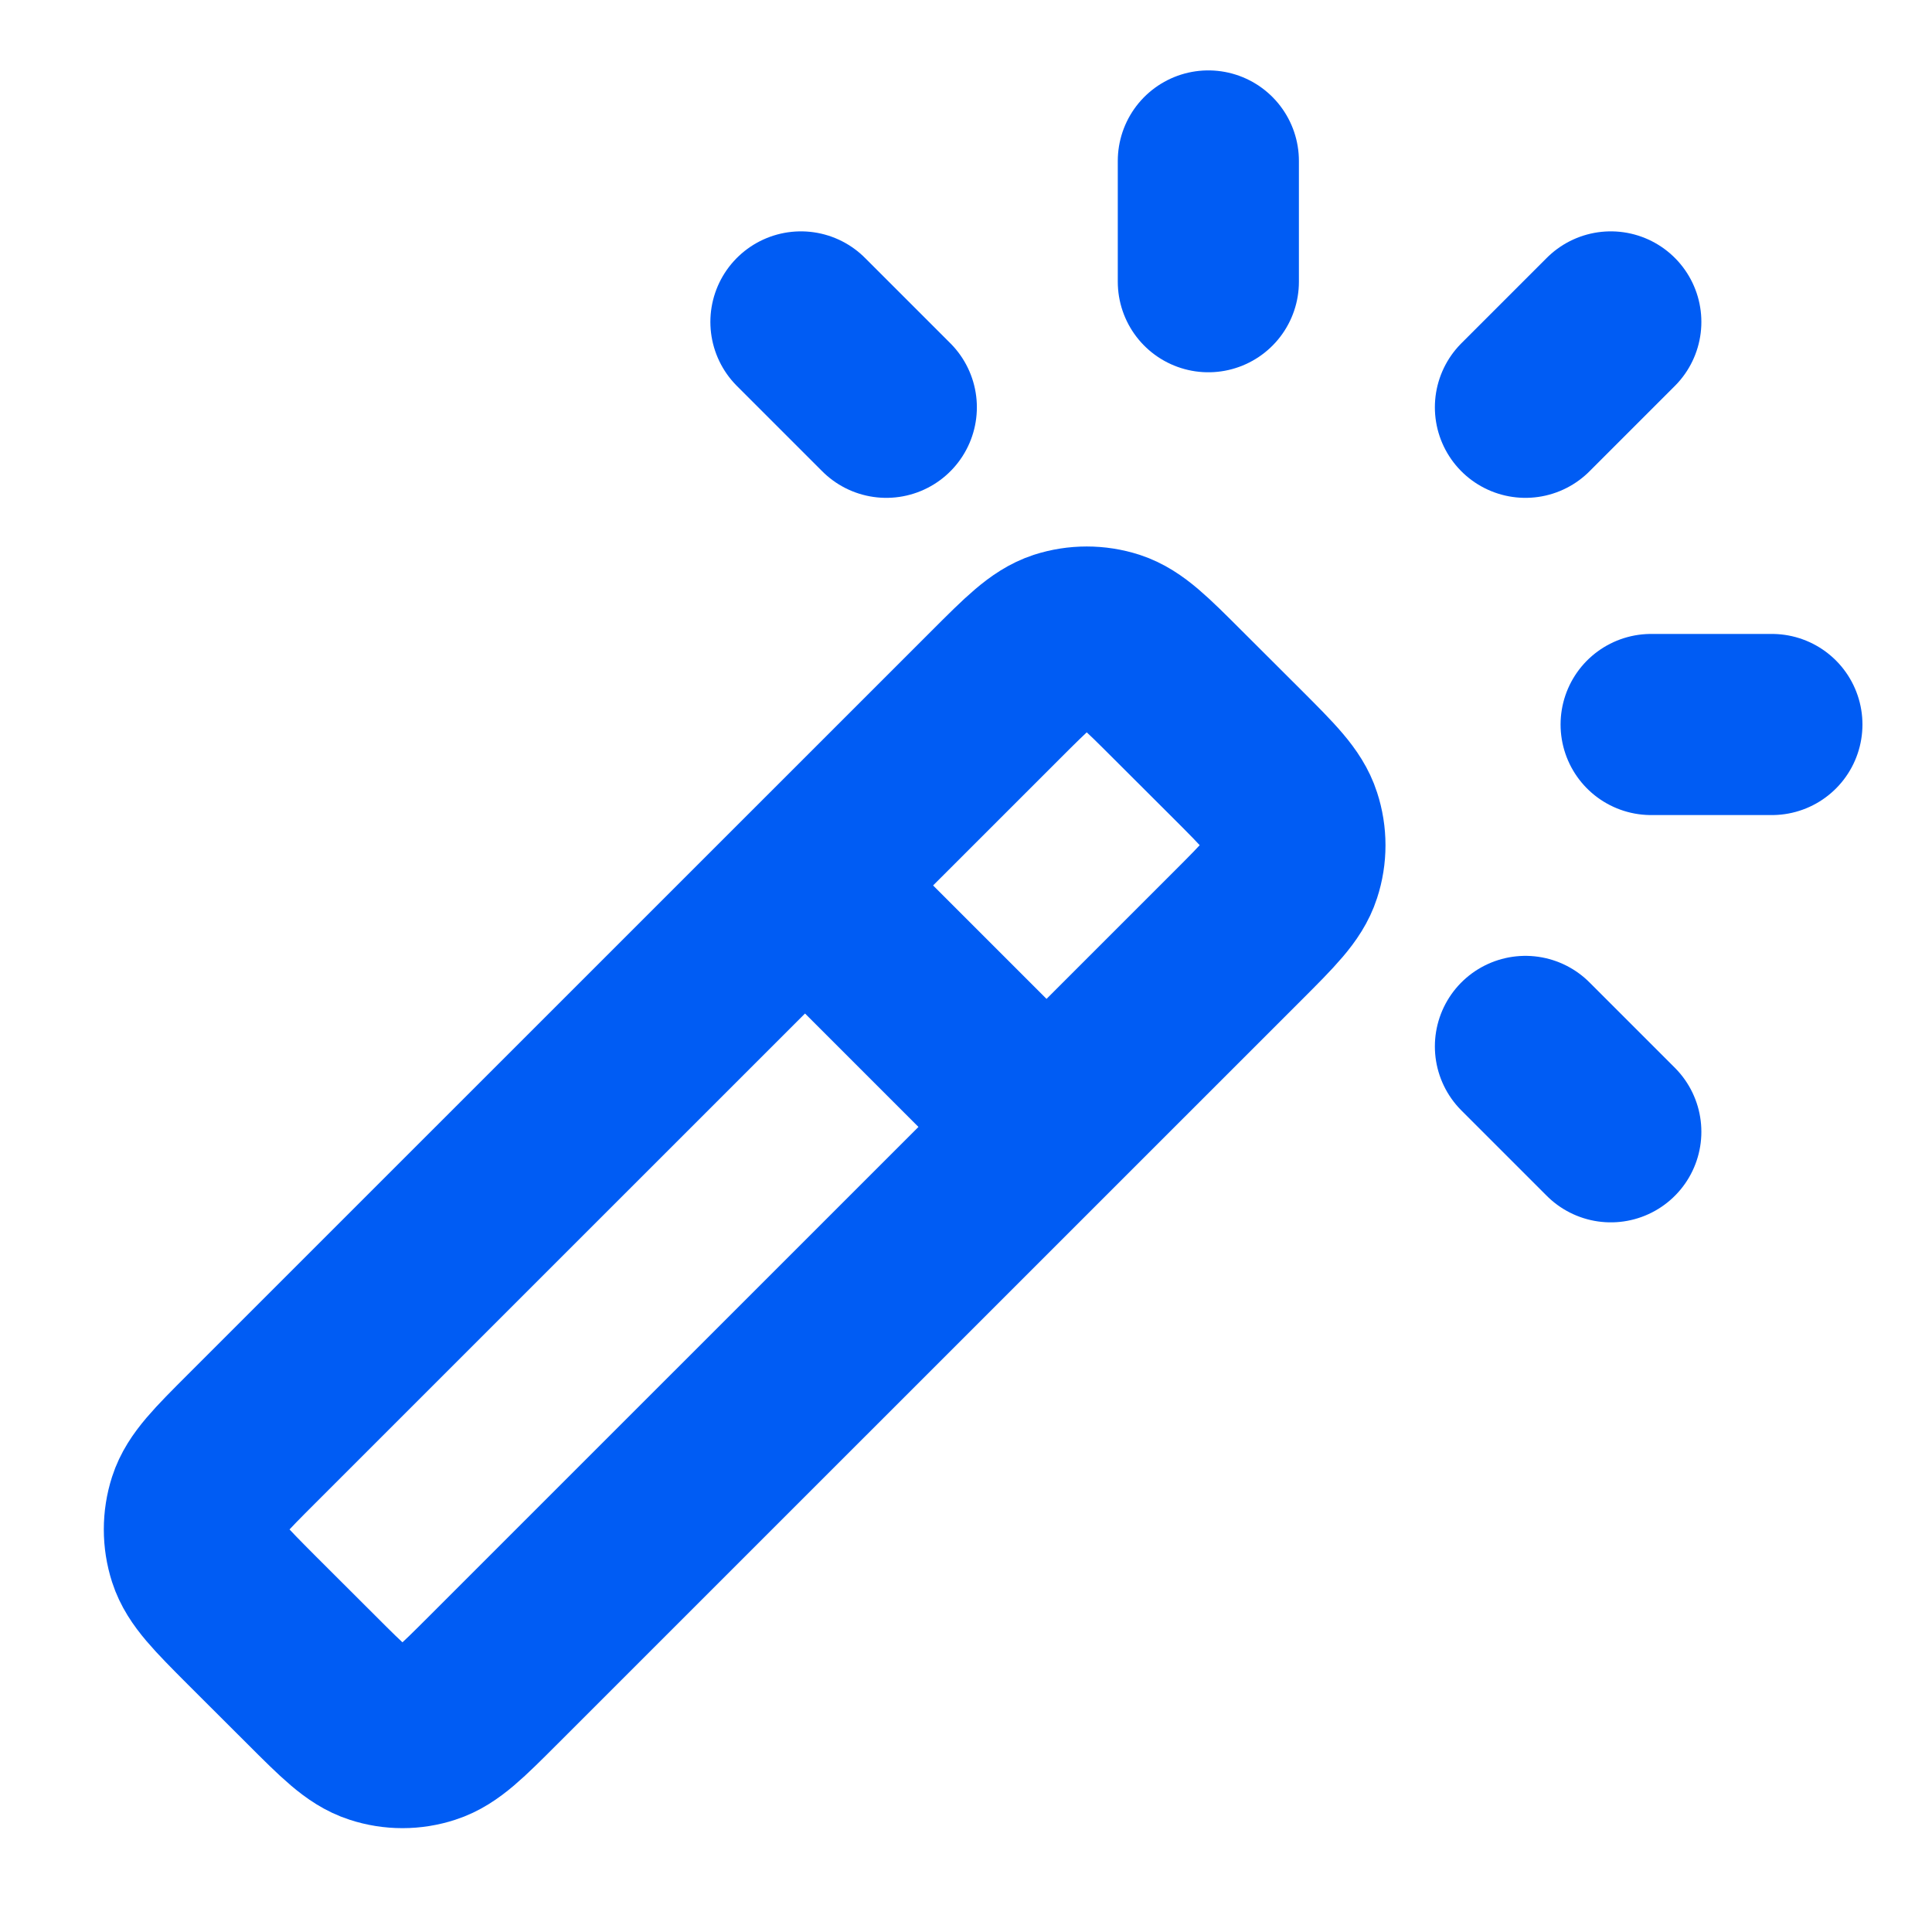<svg width="16" height="16" viewBox="0 0 16 16" fill="none" xmlns="http://www.w3.org/2000/svg">
<mask id="mask0_207_18" style="mask-type:luminance" maskUnits="userSpaceOnUse" x="0" y="0" width="16" height="16">
<path d="M16 0H0V16H16V0Z" fill="white"/>
</mask>
<g mask="url(#mask0_207_18)">
<path d="M8.667 9.333L6.667 7.333M10.007 2.333V1.333M12.633 3.373L13.34 2.666M12.633 8.666L13.34 9.373M7.34 3.373L6.633 2.666M13.674 6H14.674M4.087 13.912L10.246 7.754C10.51 7.49 10.642 7.358 10.691 7.206C10.735 7.072 10.735 6.928 10.691 6.794C10.642 6.641 10.51 6.509 10.246 6.245L9.754 5.754C9.49 5.49 9.358 5.358 9.206 5.308C9.072 5.265 8.928 5.265 8.794 5.308C8.642 5.358 8.51 5.49 8.246 5.754L2.087 11.912C1.823 12.176 1.691 12.308 1.642 12.46C1.599 12.594 1.599 12.738 1.642 12.872C1.691 13.024 1.823 13.156 2.087 13.421L2.579 13.912C2.843 14.176 2.975 14.308 3.127 14.357C3.261 14.401 3.405 14.401 3.539 14.357C3.691 14.308 3.823 14.176 4.087 13.912Z" stroke="#005CF4" stroke-width="1.5" stroke-linecap="round" stroke-linejoin="round"/>
</g>
</svg>

